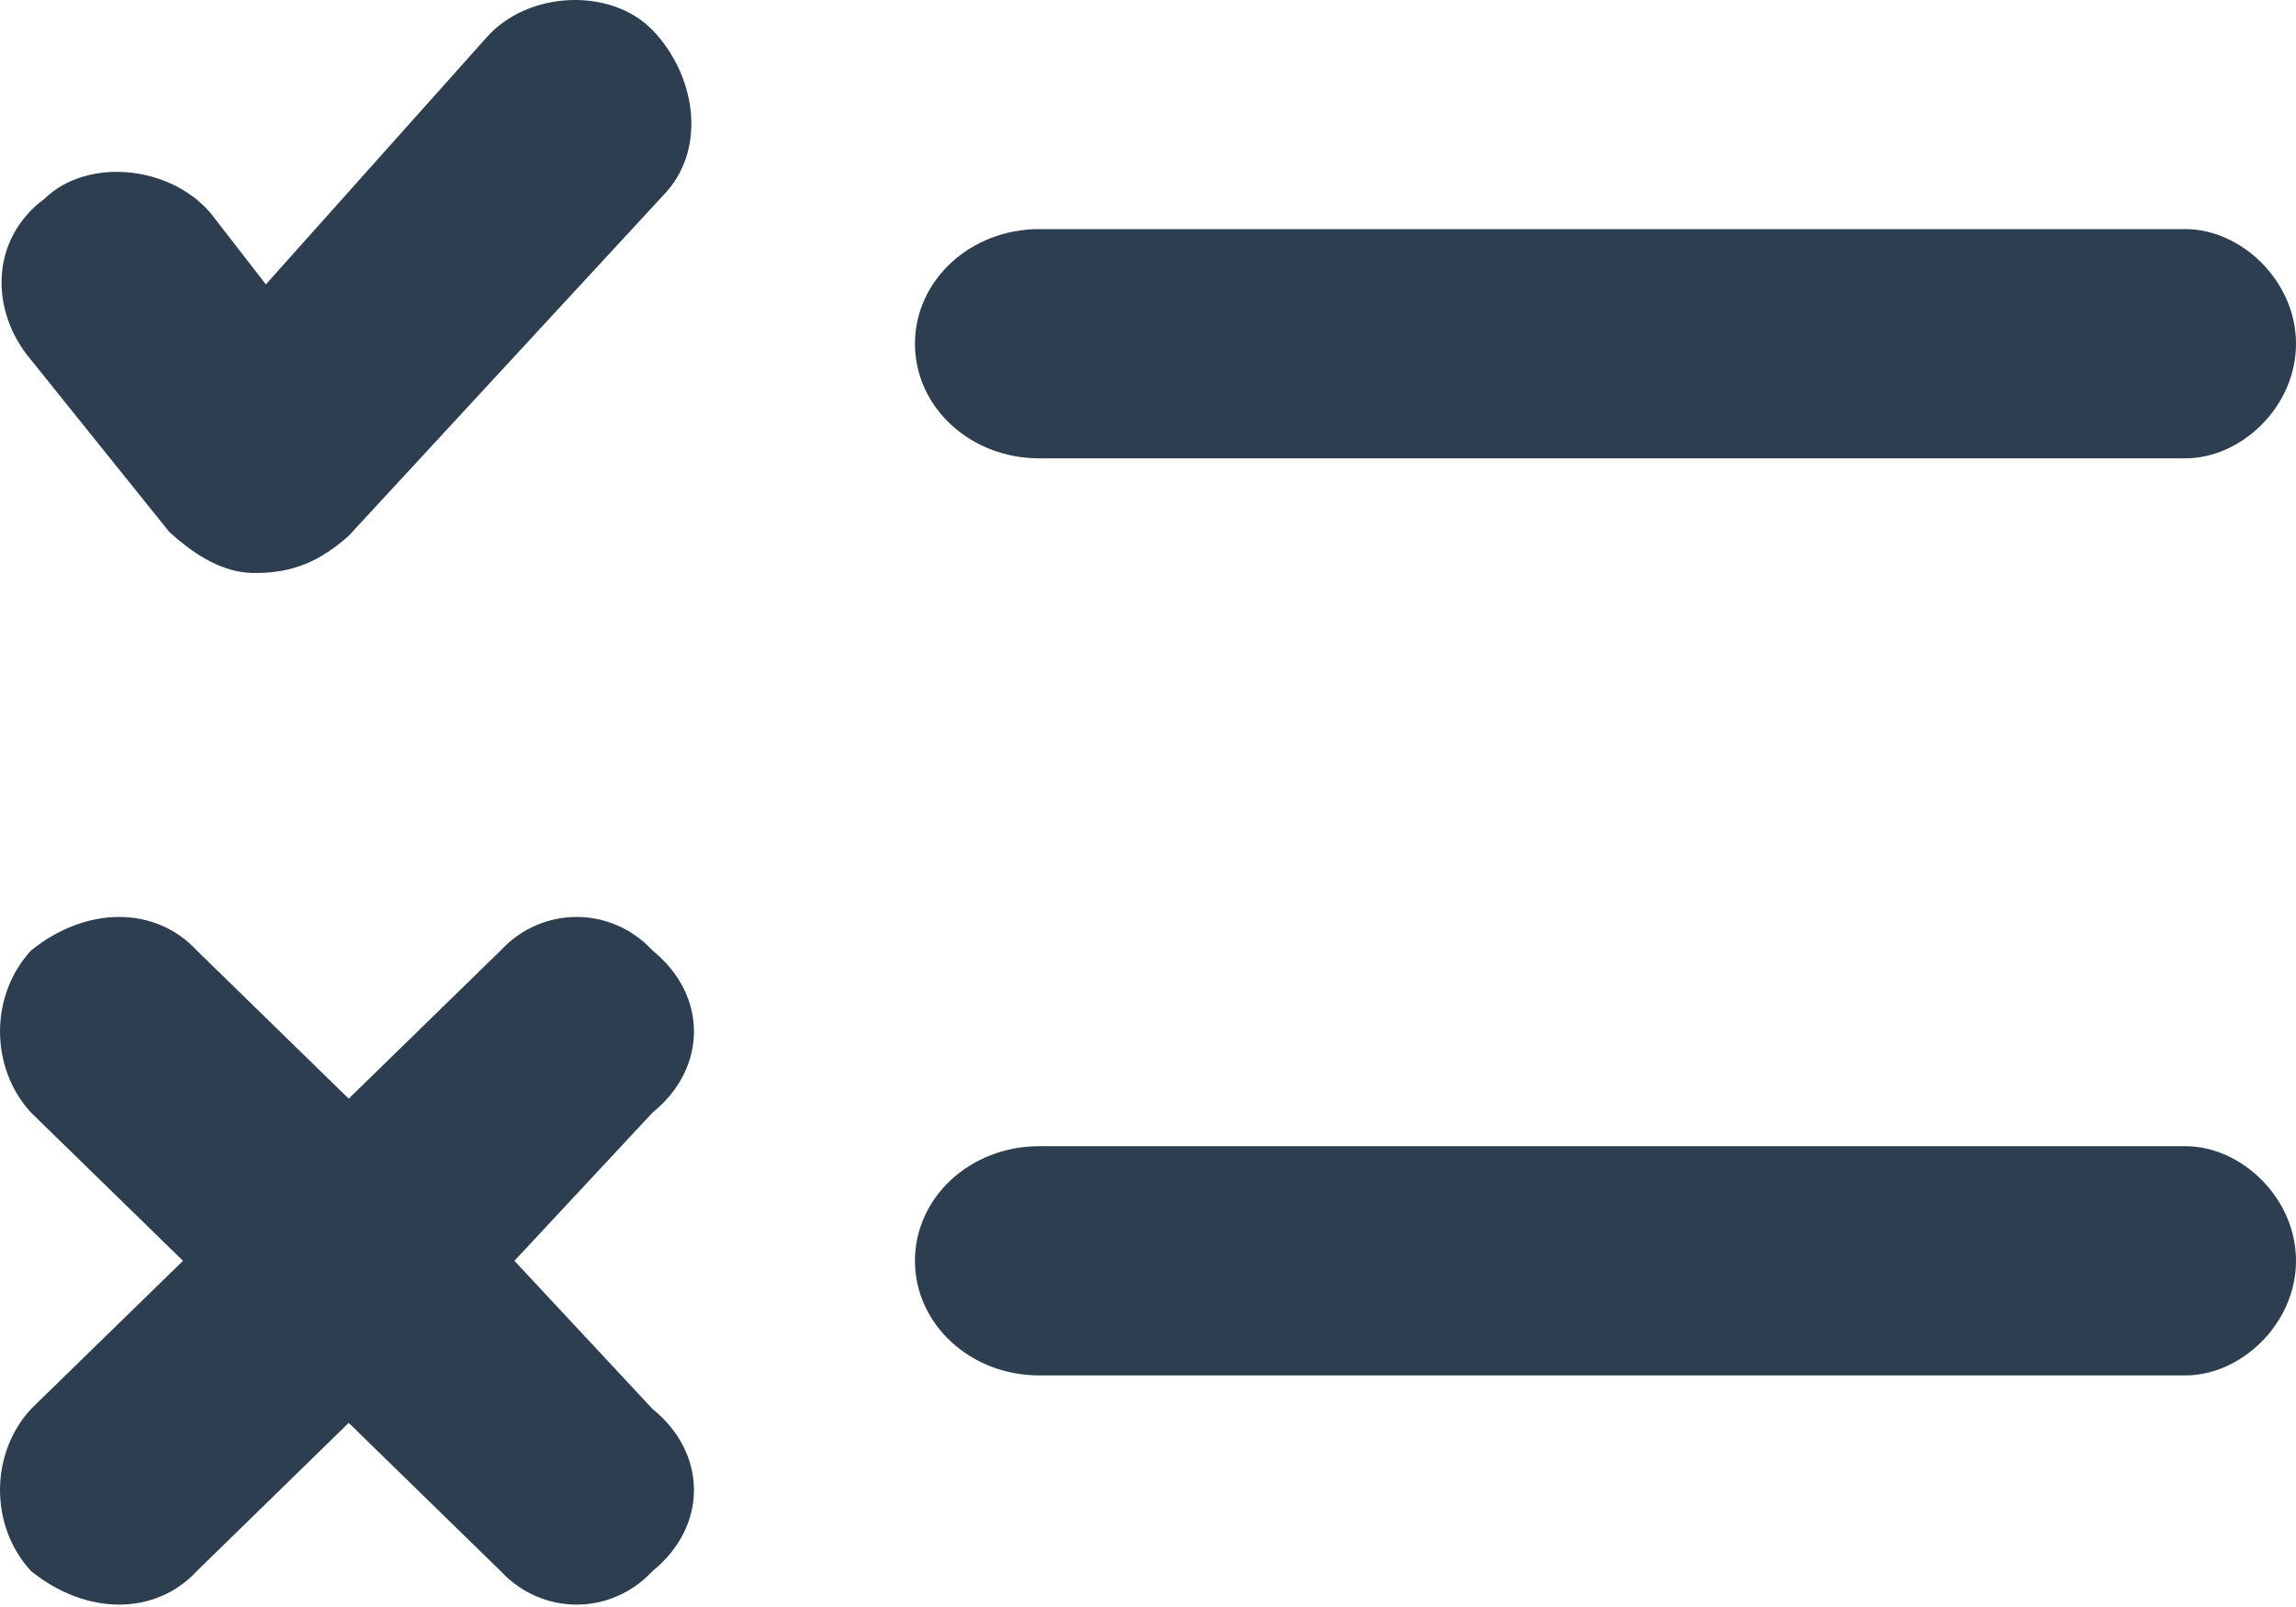 <?xml version="1.0" encoding="UTF-8"?>
<svg width="40px" height="28px" viewBox="0 0 40 28" version="1.1" xmlns="http://www.w3.org/2000/svg" xmlns:xlink="http://www.w3.org/1999/xlink">
    <!-- Generator: Sketch 60.1 (88133) - https://sketch.com -->
    <title>Shape</title>
    <desc>Created with Sketch.</desc>
    <g id="Page-1" stroke="none" stroke-width="1" fill="none" fill-rule="evenodd">
        <g id="Whatwedo_arcadia" transform="translate(-696, -2580)" fill="#2D3E50">
            <g id="Group-18" transform="translate(392, 2491)">
                <path d="M315.368,89.525 C316.09,90.269 316.331,91.532 315.609,92.345 L310.075,98.336 C309.594,98.762 309.113,98.998 308.391,98.983 C307.91,98.971 307.429,98.709 306.947,98.266 L304.541,95.271 C303.82,94.424 303.82,93.163 304.782,92.458 C305.504,91.751 306.947,91.866 307.669,92.713 L308.632,93.955 L312.481,89.648 C313.203,88.835 314.647,88.779 315.368,89.525 Z M319.94,94.989 C319.94,93.887 320.902,92.992 322.105,92.992 L342.075,92.992 C343.038,92.992 344,93.887 344,94.989 C344,96.094 343.038,96.986 342.075,96.986 L322.105,96.986 C320.902,96.986 319.94,96.094 319.94,94.989 Z M322.105,108.971 C320.902,108.971 319.94,109.863 319.94,110.968 C319.94,112.07 320.902,112.965 322.105,112.965 L342.075,112.965 C343.038,112.965 344,112.07 344,110.968 C344,109.863 343.038,108.971 342.075,108.971 L322.105,108.971 Z M315.368,105.561 C316.331,106.341 316.331,107.604 315.368,108.386 L312.962,110.968 L315.368,113.549 C316.331,114.329 316.331,115.594 315.368,116.374 C314.647,117.153 313.444,117.153 312.722,116.374 L310.075,113.792 L307.429,116.374 C306.707,117.153 305.504,117.153 304.541,116.374 C303.82,115.594 303.82,114.329 304.541,113.549 L307.188,110.968 L304.541,108.386 C303.82,107.604 303.82,106.341 304.541,105.561 C305.504,104.782 306.707,104.782 307.429,105.561 L310.075,108.143 L312.722,105.561 C313.444,104.782 314.647,104.782 315.368,105.561 Z" id="Shape"></path>
            </g>
        </g>
    </g>
</svg>